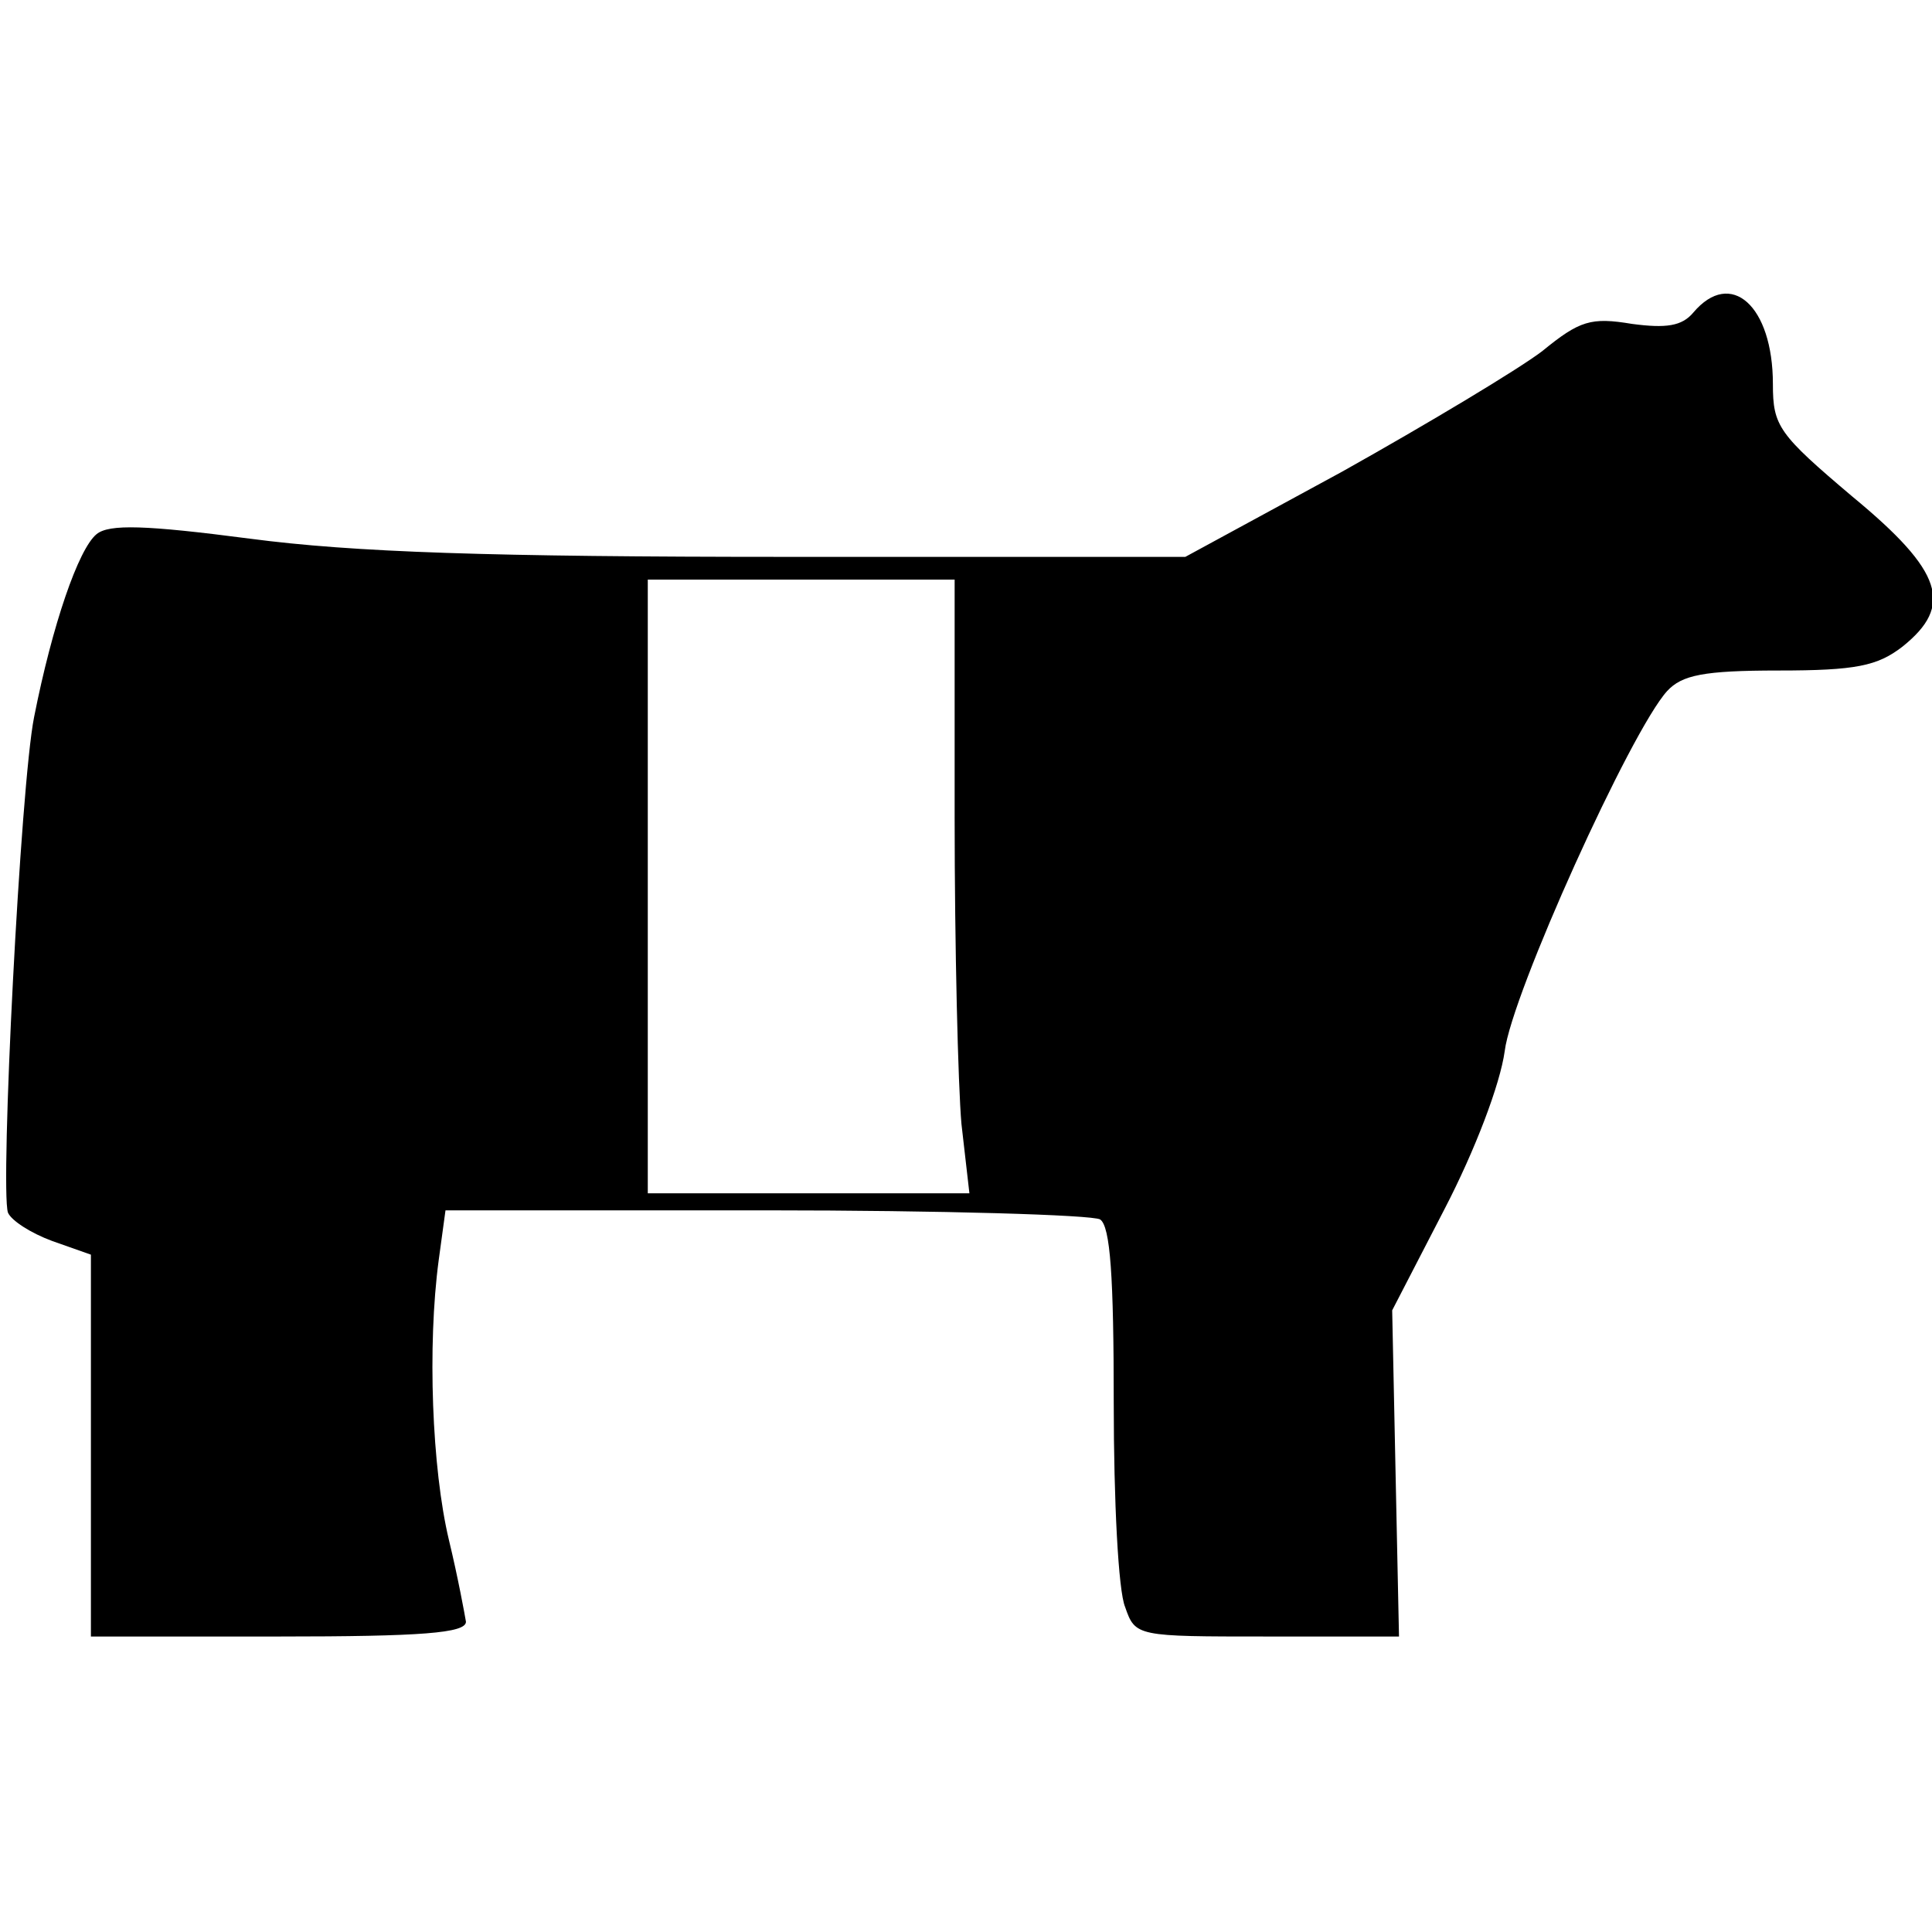<?xml version="1.0" standalone="no"?>
<!DOCTYPE svg PUBLIC "-//W3C//DTD SVG 20010904//EN"
 "http://www.w3.org/TR/2001/REC-SVG-20010904/DTD/svg10.dtd">
<svg version="1.0" xmlns="http://www.w3.org/2000/svg"
 width="170pt" height="170pt" viewBox="0 0 170 170"
 preserveAspectRatio="xMidYMid meet">
<g transform="translate(0,170) scale(0.1,-0.1)"
fill="#000000" stroke="none">
<path d="M1490 1425 c-10 -12 -24 -14 -54 -10 -36 6 -46 3 -79 -24 -21 -16
-101 -64 -176 -106 l-138 -75 -350 0 c-262 0 -382 4 -473 16 -92 12 -124 13
-135 4 -16 -13 -39 -80 -55 -161 -12 -60 -30 -415 -23 -436 3 -7 20 -18 39
-25 l34 -12 0 -168 0 -168 165 0 c126 0 165 3 165 13 -1 6 -7 39 -15 72 -15
63 -19 171 -9 246 l6 44 282 0 c154 0 287 -4 294 -8 9 -6 12 -50 12 -162 0
-85 4 -165 10 -179 9 -26 10 -26 125 -26 l116 0 -3 143 -3 144 46 89 c27 52
49 110 53 139 6 50 111 282 143 317 13 14 32 18 98 18 68 0 87 4 109 21 45 36
36 66 -44 132 -65 55 -70 62 -70 99 0 69 -37 102 -70 63z m-650 -444 c0 -114
3 -236 6 -270 l7 -61 -142 0 -141 0 0 270 0 270 135 0 135 0 0 -209z"/>
</g>
</svg>
